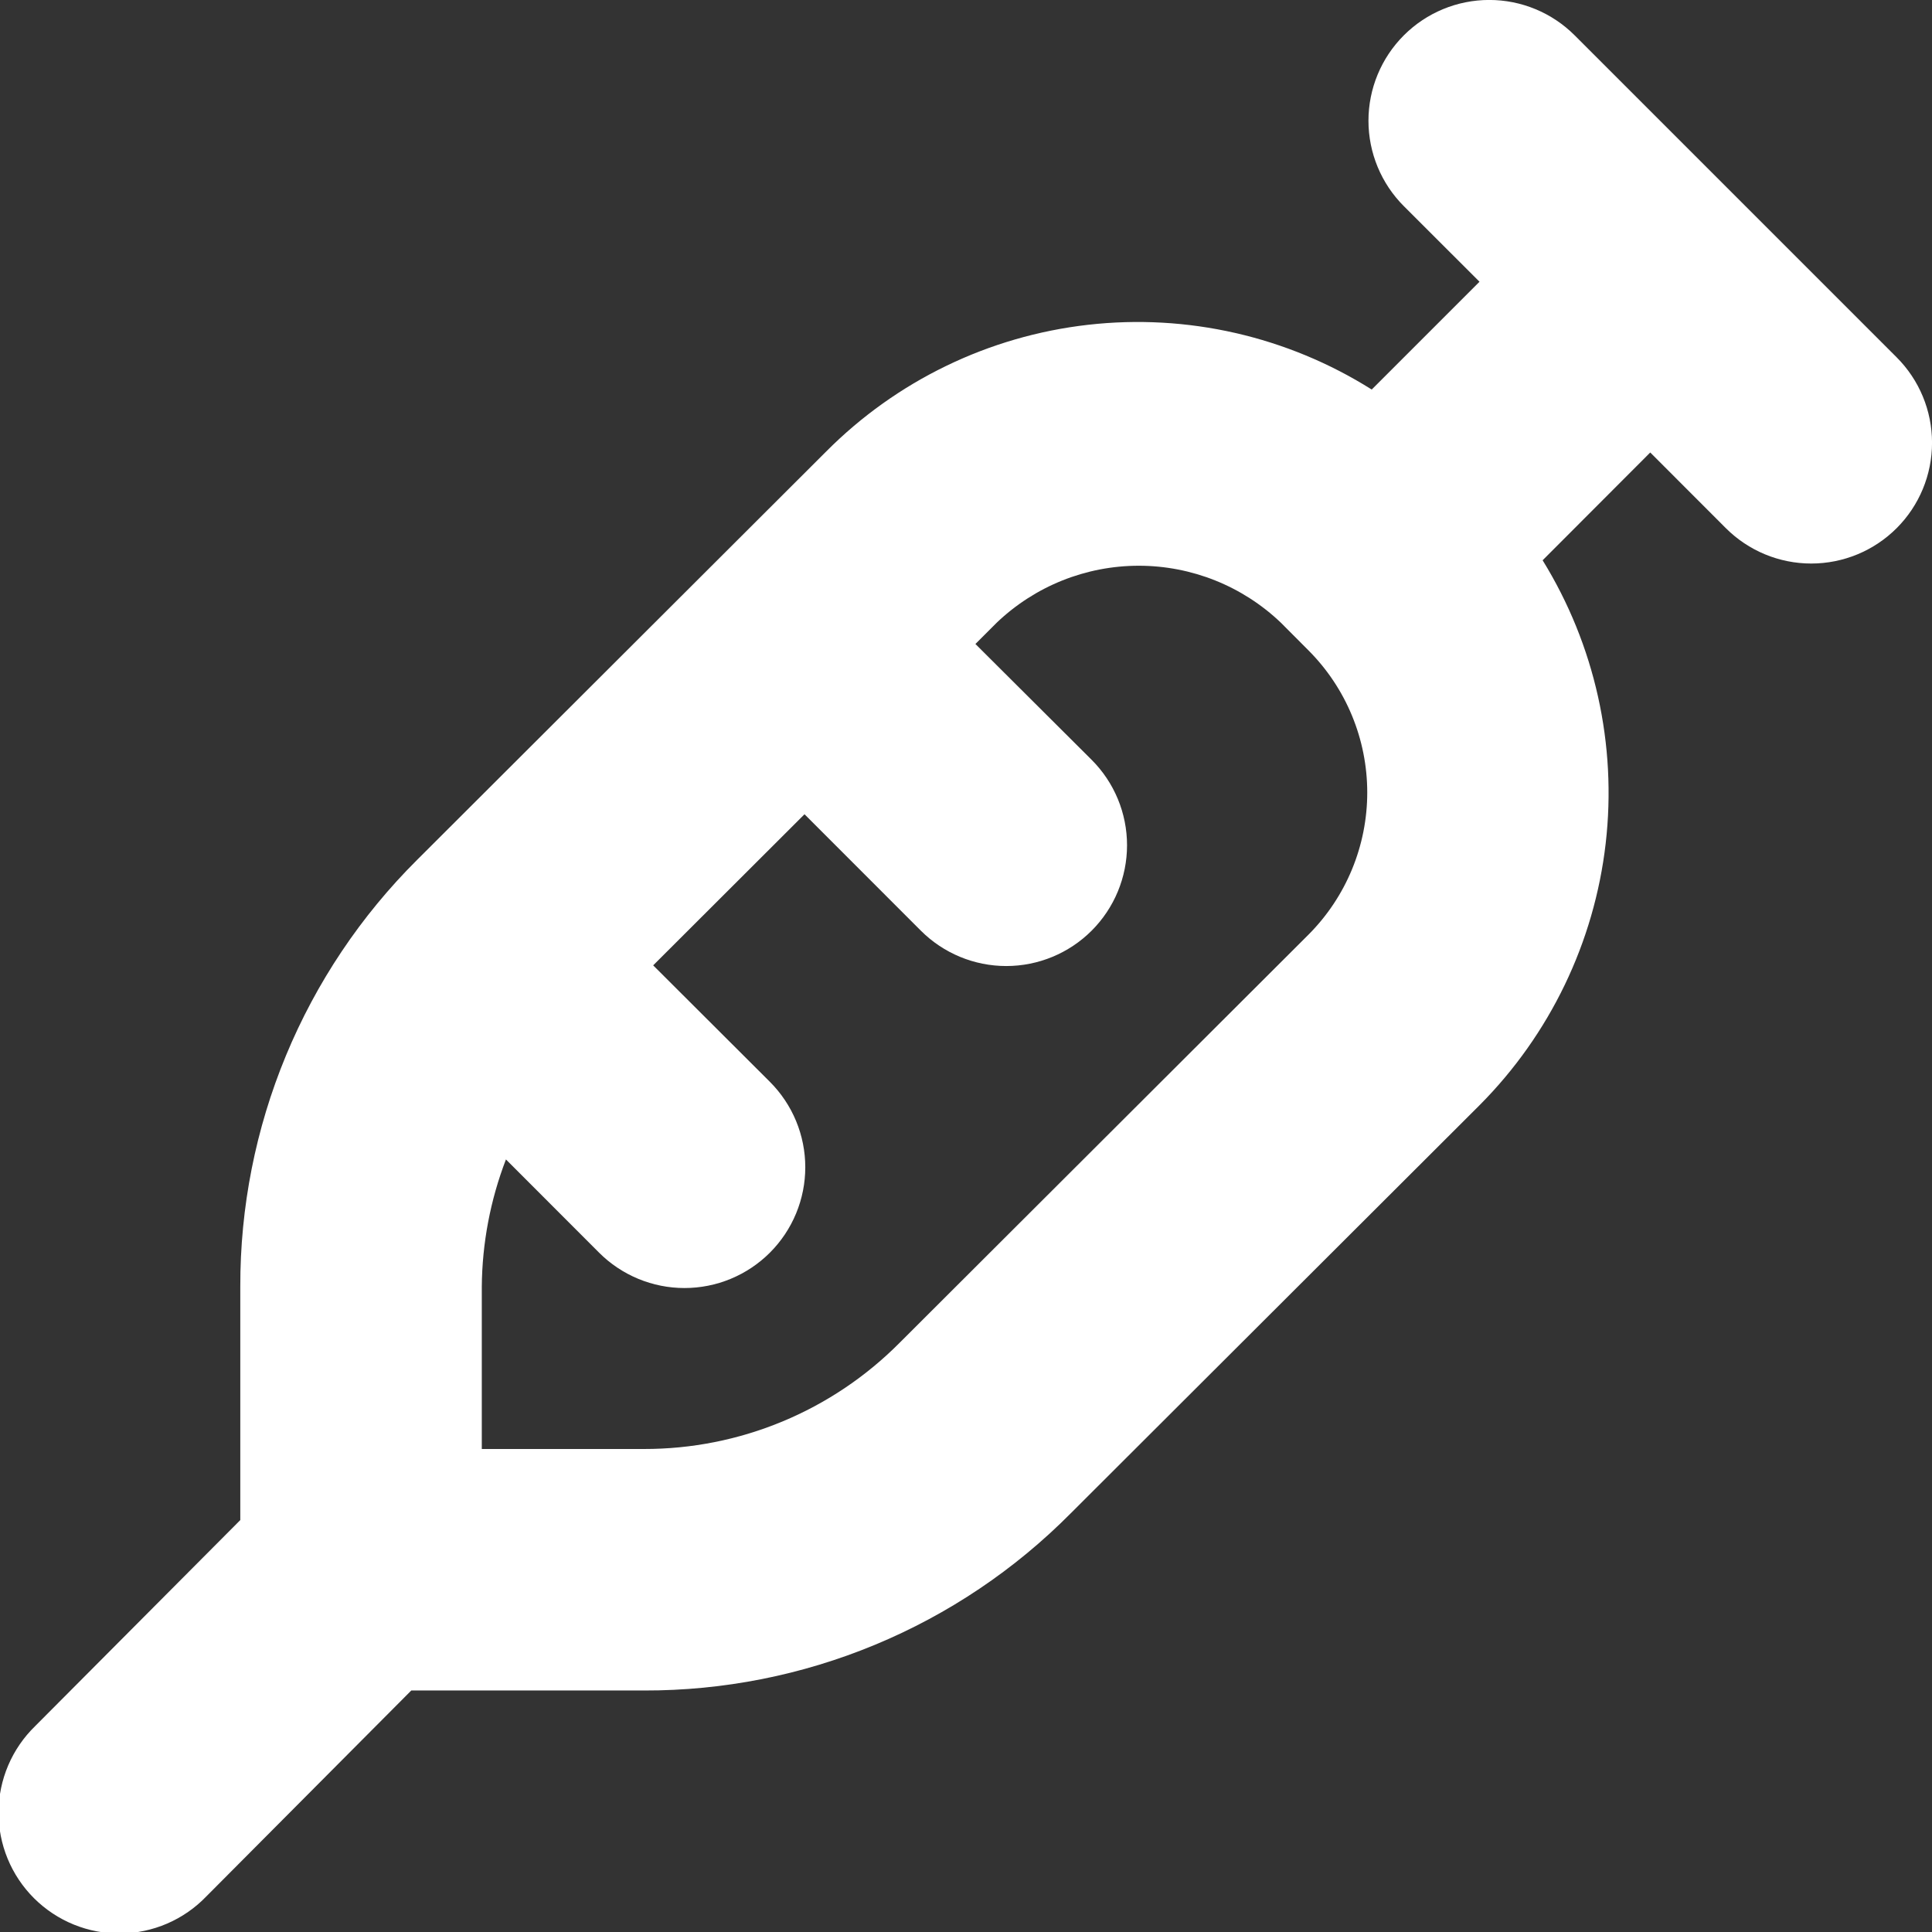 <?xml version="1.0" encoding="UTF-8"?> <svg xmlns="http://www.w3.org/2000/svg" width="512" height="512" viewBox="0 0 512 512" fill="none"><rect x="0" y="0" width="512" height="512" fill="#333333" stroke="none"/><g clip-path="url(#clip0_793_78)"><path d="M502.635 94.697L417.301 9.364C414.329 6.391 410.8 4.034 406.916 2.425C403.033 0.816 398.87 -0.012 394.667 -0.012C386.177 -0.012 378.035 3.361 372.032 9.364C366.029 15.367 362.656 23.509 362.656 31.998C362.656 40.488 366.029 48.63 372.032 54.633L392.085 74.665L363.52 103.231C341.135 89.136 314.617 83.086 288.334 86.076C262.051 89.065 237.57 100.917 218.923 119.679L110.507 227.903C95.619 242.721 83.815 260.342 75.778 279.749C67.74 299.156 63.629 319.964 63.68 340.969V402.836L9.323 457.428C6.274 460.387 3.845 463.924 2.178 467.832C0.511 471.74 -0.361 475.94 -0.388 480.189C-0.415 484.438 0.405 488.649 2.023 492.577C3.642 496.506 6.026 500.073 9.037 503.07C12.049 506.067 15.627 508.434 19.563 510.034C23.499 511.634 27.714 512.434 31.962 512.387C36.211 512.341 40.407 511.448 44.307 509.763C48.207 508.077 51.733 505.632 54.677 502.569L108.992 447.999H170.667C191.682 448.053 212.499 443.932 231.908 435.875C251.318 427.818 268.934 415.986 283.733 401.065L392.149 292.841C410.741 274.149 422.496 249.74 425.519 223.55C428.542 197.359 422.656 170.914 408.811 148.479L437.333 119.913L457.365 139.967C463.368 145.97 471.51 149.342 480 149.342C488.49 149.342 496.632 145.97 502.635 139.967C508.638 133.963 512.01 125.822 512.01 117.332C512.01 108.842 508.638 100.7 502.635 94.697ZM346.773 247.679L238.357 355.903C229.489 364.824 218.941 371.901 207.323 376.723C195.705 381.545 183.246 384.018 170.667 383.999H127.68V341.012C127.774 329.469 129.942 318.038 134.08 307.263L158.763 331.967C161.735 334.939 165.264 337.297 169.148 338.905C173.031 340.514 177.194 341.342 181.397 341.342C185.601 341.342 189.763 340.514 193.647 338.905C197.531 337.297 201.06 334.939 204.032 331.967C207.004 328.994 209.362 325.465 210.971 321.582C212.58 317.698 213.408 313.536 213.408 309.332C213.408 305.128 212.58 300.966 210.971 297.082C209.362 293.198 207.004 289.67 204.032 286.697L173.099 255.828L213.205 215.785L244.032 246.633C250.035 252.636 258.177 256.009 266.667 256.009C275.156 256.009 283.298 252.636 289.301 246.633C295.304 240.63 298.677 232.488 298.677 223.999C298.677 215.509 295.304 207.367 289.301 201.364L258.496 170.665L264.149 165.012C274.29 155.329 287.771 149.926 301.792 149.926C315.813 149.926 329.294 155.329 339.435 165.012L346.752 172.351C356.727 182.346 362.331 195.889 362.335 210.01C362.339 224.131 356.743 237.678 346.773 247.679Z" fill="white"></path></g><defs><clipPath id="clip0_793_78"><rect width="512" height="512" fill="white"></rect></clipPath></defs></svg> 